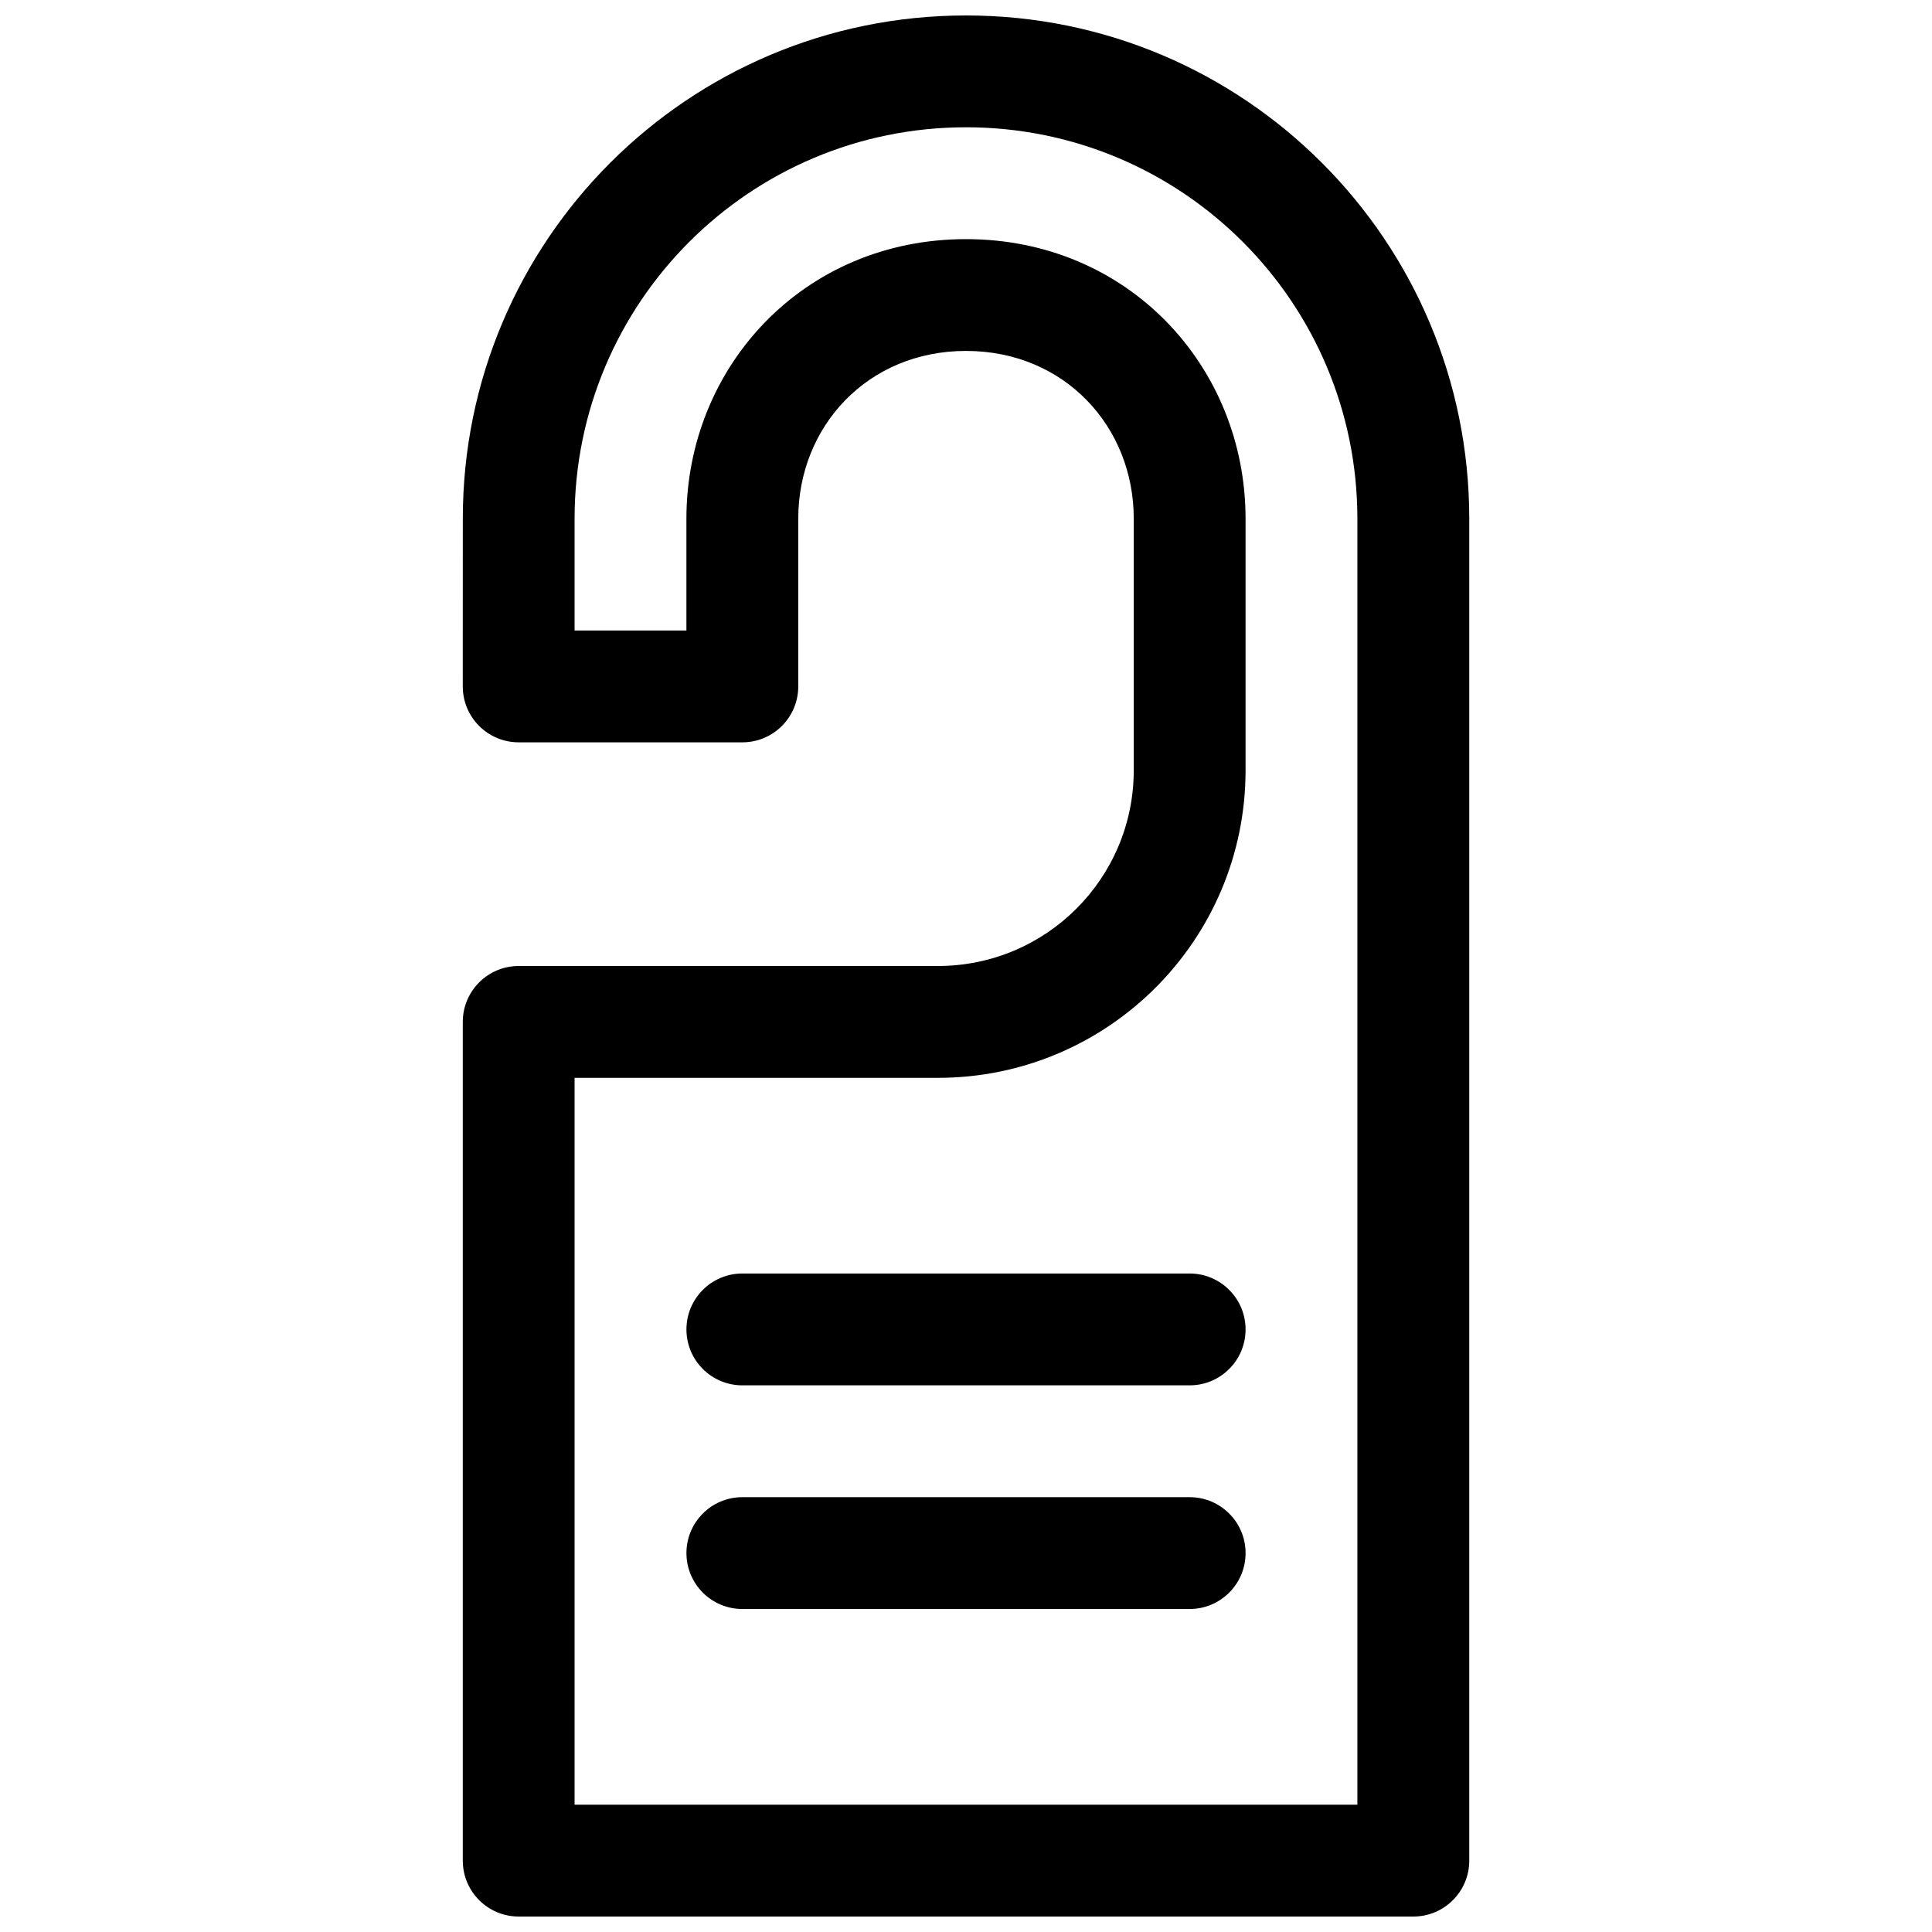 <?xml version="1.0" encoding="UTF-8"?>
<!-- Uploaded to: SVG Repo, www.svgrepo.com, Generator: SVG Repo Mixer Tools -->
<svg width="800px" height="800px" version="1.1" viewBox="144 144 512 512" xmlns="http://www.w3.org/2000/svg">
 <defs>
  <clipPath id="a">
   <path d="m266 148.09h268v503.81h-268z"/>
  </clipPath>
 </defs>
 <g clip-path="url(#a)">
  <path d="m400 177.73c57.312 0 103.72 46.406 103.72 103.77v340.77h-207.45v-192.63h96.277c45.035 0 81.539-36.48 81.539-81.496v-66.68c0-40.242-31.031-74.09-74.09-74.09-43.062 0-74.09 33.848-74.09 74.09v29.633h-29.637v-29.633c0-57.293 46.43-103.73 103.73-103.73zm-133.36 148.18c0 8.184 6.633 14.816 14.82 14.816h59.27c8.184 0 14.816-6.633 14.816-14.816v-44.453c0-24.422 18.367-44.457 44.457-44.457s44.453 20.035 44.453 44.457v66.68c0 28.645-23.23 51.863-51.902 51.863h-111.09c-8.188 0-14.82 6.633-14.82 14.816v222.27c0 8.184 6.633 14.816 14.82 14.816h237.09c8.184 0 14.816-6.633 14.816-14.816v-355.59c0-73.727-59.68-133.4-133.36-133.4-73.664 0-133.36 59.703-133.36 133.36z" fill-rule="evenodd"/>
 </g>
 <path d="m459.27 511.13c8.184 0 14.82-6.633 14.82-14.816s-6.637-14.82-14.82-14.82h-118.54c-8.184 0-14.816 6.637-14.816 14.82s6.633 14.816 14.816 14.816zm0 59.273c8.184 0 14.82-6.637 14.82-14.82 0-8.184-6.637-14.816-14.82-14.816h-118.54c-8.184 0-14.816 6.633-14.816 14.816 0 8.184 6.633 14.82 14.816 14.82z" fill-rule="evenodd"/>
</svg>